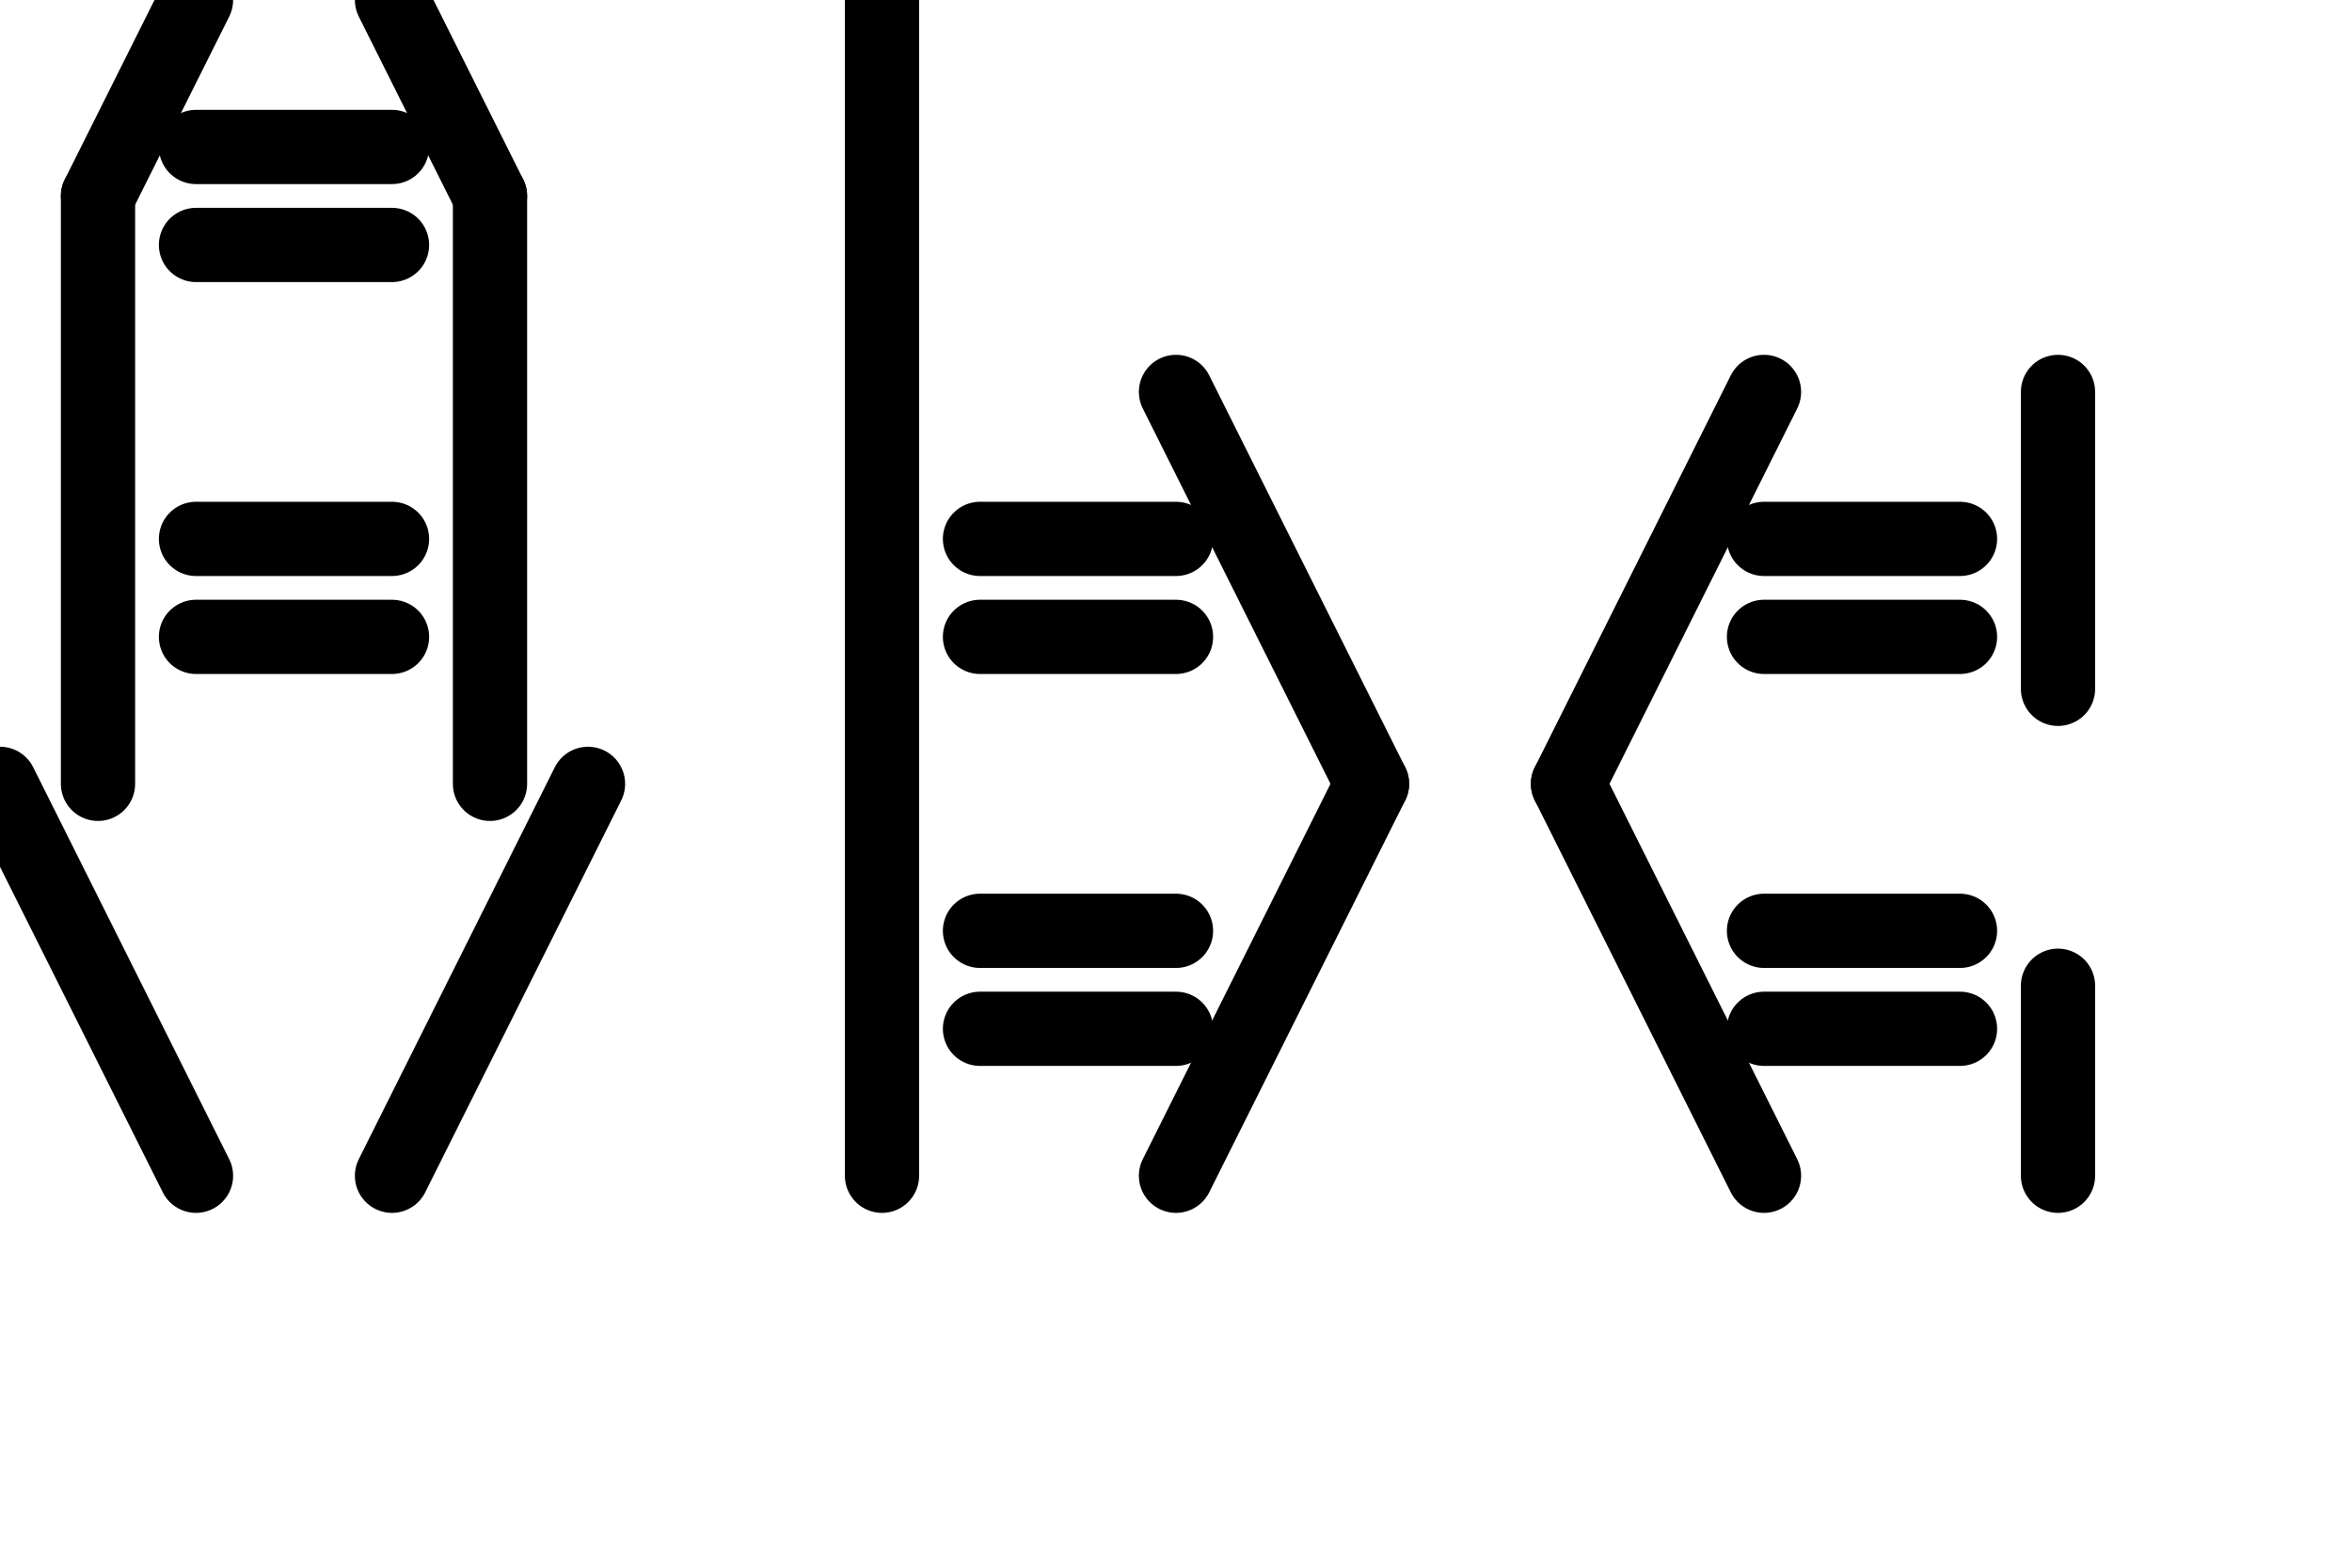 <svg xmlns="http://www.w3.org/2000/svg" width="63.36" height="42.24" class="svgbob">
  <style>.filled{
	fill: none !important;
}

text{
    font-family: monospace !important;
    font-weight: bold !important;
    fill: red !important;
    visibility: visible;
}
marker > *{
    stroke: darkorange !important;
    visibility: visible;
}
body.check-text text,
body.check-text marker > *{
    visibility: hidden;
}.svgbob line, .svgbob path, .svgbob circle, .svgbob rect, .svgbob polygon {
  stroke: black;
  stroke-width: 2;
  stroke-opacity: 1;
  fill-opacity: 1;
  stroke-linecap: round;
  stroke-linejoin: miter;
}

.svgbob text {
  white-space: pre;
  fill: black;
  font-family: Iosevka Fixed, monospace;
  font-size: 14px;
}

.svgbob rect.backdrop {
  stroke: none;
  fill: white;
}

.svgbob .broken {
  stroke-dasharray: 8;
}

.svgbob .filled {
  fill: black;
}

.svgbob .bg_filled {
  fill: white;
  stroke-width: 1;
}

.svgbob .nofill {
  fill: white;
}

.svgbob .end_marked_arrow {
  marker-end: url(#arrow);
}

.svgbob .start_marked_arrow {
  marker-start: url(#arrow);
}

.svgbob .end_marked_diamond {
  marker-end: url(#diamond);
}

.svgbob .start_marked_diamond {
  marker-start: url(#diamond);
}

.svgbob .end_marked_circle {
  marker-end: url(#circle);
}

.svgbob .start_marked_circle {
  marker-start: url(#circle);
}

.svgbob .end_marked_open_circle {
  marker-end: url(#open_circle);
}

.svgbob .start_marked_open_circle {
  marker-start: url(#open_circle);
}

.svgbob .end_marked_big_open_circle {
  marker-end: url(#big_open_circle);
}

.svgbob .start_marked_big_open_circle {
  marker-start: url(#big_open_circle);
}

</style>
  <defs>
    <marker id="arrow" viewBox="-2 -2 8 8" refX="4" refY="2" markerWidth="7" markerHeight="7" orient="auto-start-reverse">
      <polygon points="0,0 0,4 4,2 0,0"></polygon>
    </marker>
    <marker id="diamond" viewBox="-2 -2 8 8" refX="4" refY="2" markerWidth="7" markerHeight="7" orient="auto-start-reverse">
      <polygon points="0,2 2,0 4,2 2,4 0,2"></polygon>
    </marker>
    <marker id="circle" viewBox="0 0 8 8" refX="4" refY="4" markerWidth="7" markerHeight="7" orient="auto-start-reverse">
      <circle cx="4" cy="4" r="2" class="filled"></circle>
    </marker>
    <marker id="open_circle" viewBox="0 0 8 8" refX="4" refY="4" markerWidth="7" markerHeight="7" orient="auto-start-reverse">
      <circle cx="4" cy="4" r="2" class="bg_filled"></circle>
    </marker>
    <marker id="big_open_circle" viewBox="0 0 8 8" refX="4" refY="4" markerWidth="7" markerHeight="7" orient="auto-start-reverse">
      <circle cx="4" cy="4" r="3" class="bg_filled"></circle>
    </marker>
  </defs>
  <rect class="backdrop" x="0" y="0" width="63.36" height="42.24"></rect>
  <line x1="5.28" y1="3.96" x2="10.56" y2="3.96" class="solid"></line>
  <line x1="5.28" y1="6.6" x2="10.56" y2="6.6" class="solid"></line>
  <line x1="5.28" y1="14.52" x2="10.56" y2="14.52" class="solid"></line>
  <line x1="5.28" y1="17.16" x2="10.56" y2="17.16" class="solid"></line>
  <line x1="0" y1="21.12" x2="5.28" y2="31.68" class="solid"></line>
  <line x1="15.84" y1="21.12" x2="10.56" y2="31.68" class="solid"></line>
  <line x1="23.76" y1="0" x2="23.76" y2="31.68" class="solid"></line>
  <line x1="26.4" y1="14.52" x2="31.68" y2="14.52" class="solid"></line>
  <line x1="26.4" y1="17.16" x2="31.68" y2="17.16" class="solid"></line>
  <line x1="26.4" y1="25.08" x2="31.68" y2="25.08" class="solid"></line>
  <line x1="26.4" y1="27.72" x2="31.68" y2="27.72" class="solid"></line>
  <line x1="47.52" y1="14.52" x2="52.8" y2="14.52" class="solid"></line>
  <line x1="47.52" y1="17.16" x2="52.8" y2="17.16" class="solid"></line>
  <line x1="55.44" y1="10.56" x2="55.44" y2="31.68" class="broken"></line>
  <line x1="47.52" y1="25.08" x2="52.8" y2="25.08" class="solid"></line>
  <line x1="47.52" y1="27.72" x2="52.8" y2="27.72" class="solid"></line>
  <g>
    <line x1="5.28" y1="0" x2="2.64" y2="5.28" class="solid"></line>
    <line x1="2.64" y1="5.28" x2="2.64" y2="21.12" class="solid"></line>
  </g>
  <g>
    <line x1="10.56" y1="0" x2="13.2" y2="5.28" class="solid"></line>
    <line x1="13.2" y1="5.28" x2="13.2" y2="21.12" class="solid"></line>
  </g>
  <g>
    <line x1="31.68" y1="10.56" x2="36.96" y2="21.12" class="solid"></line>
    <line x1="36.96" y1="21.12" x2="31.68" y2="31.68" class="solid"></line>
  </g>
  <g>
    <line x1="47.52" y1="10.56" x2="42.24" y2="21.12" class="solid"></line>
    <line x1="42.24" y1="21.12" x2="47.52" y2="31.68" class="solid"></line>
  </g>
</svg>
